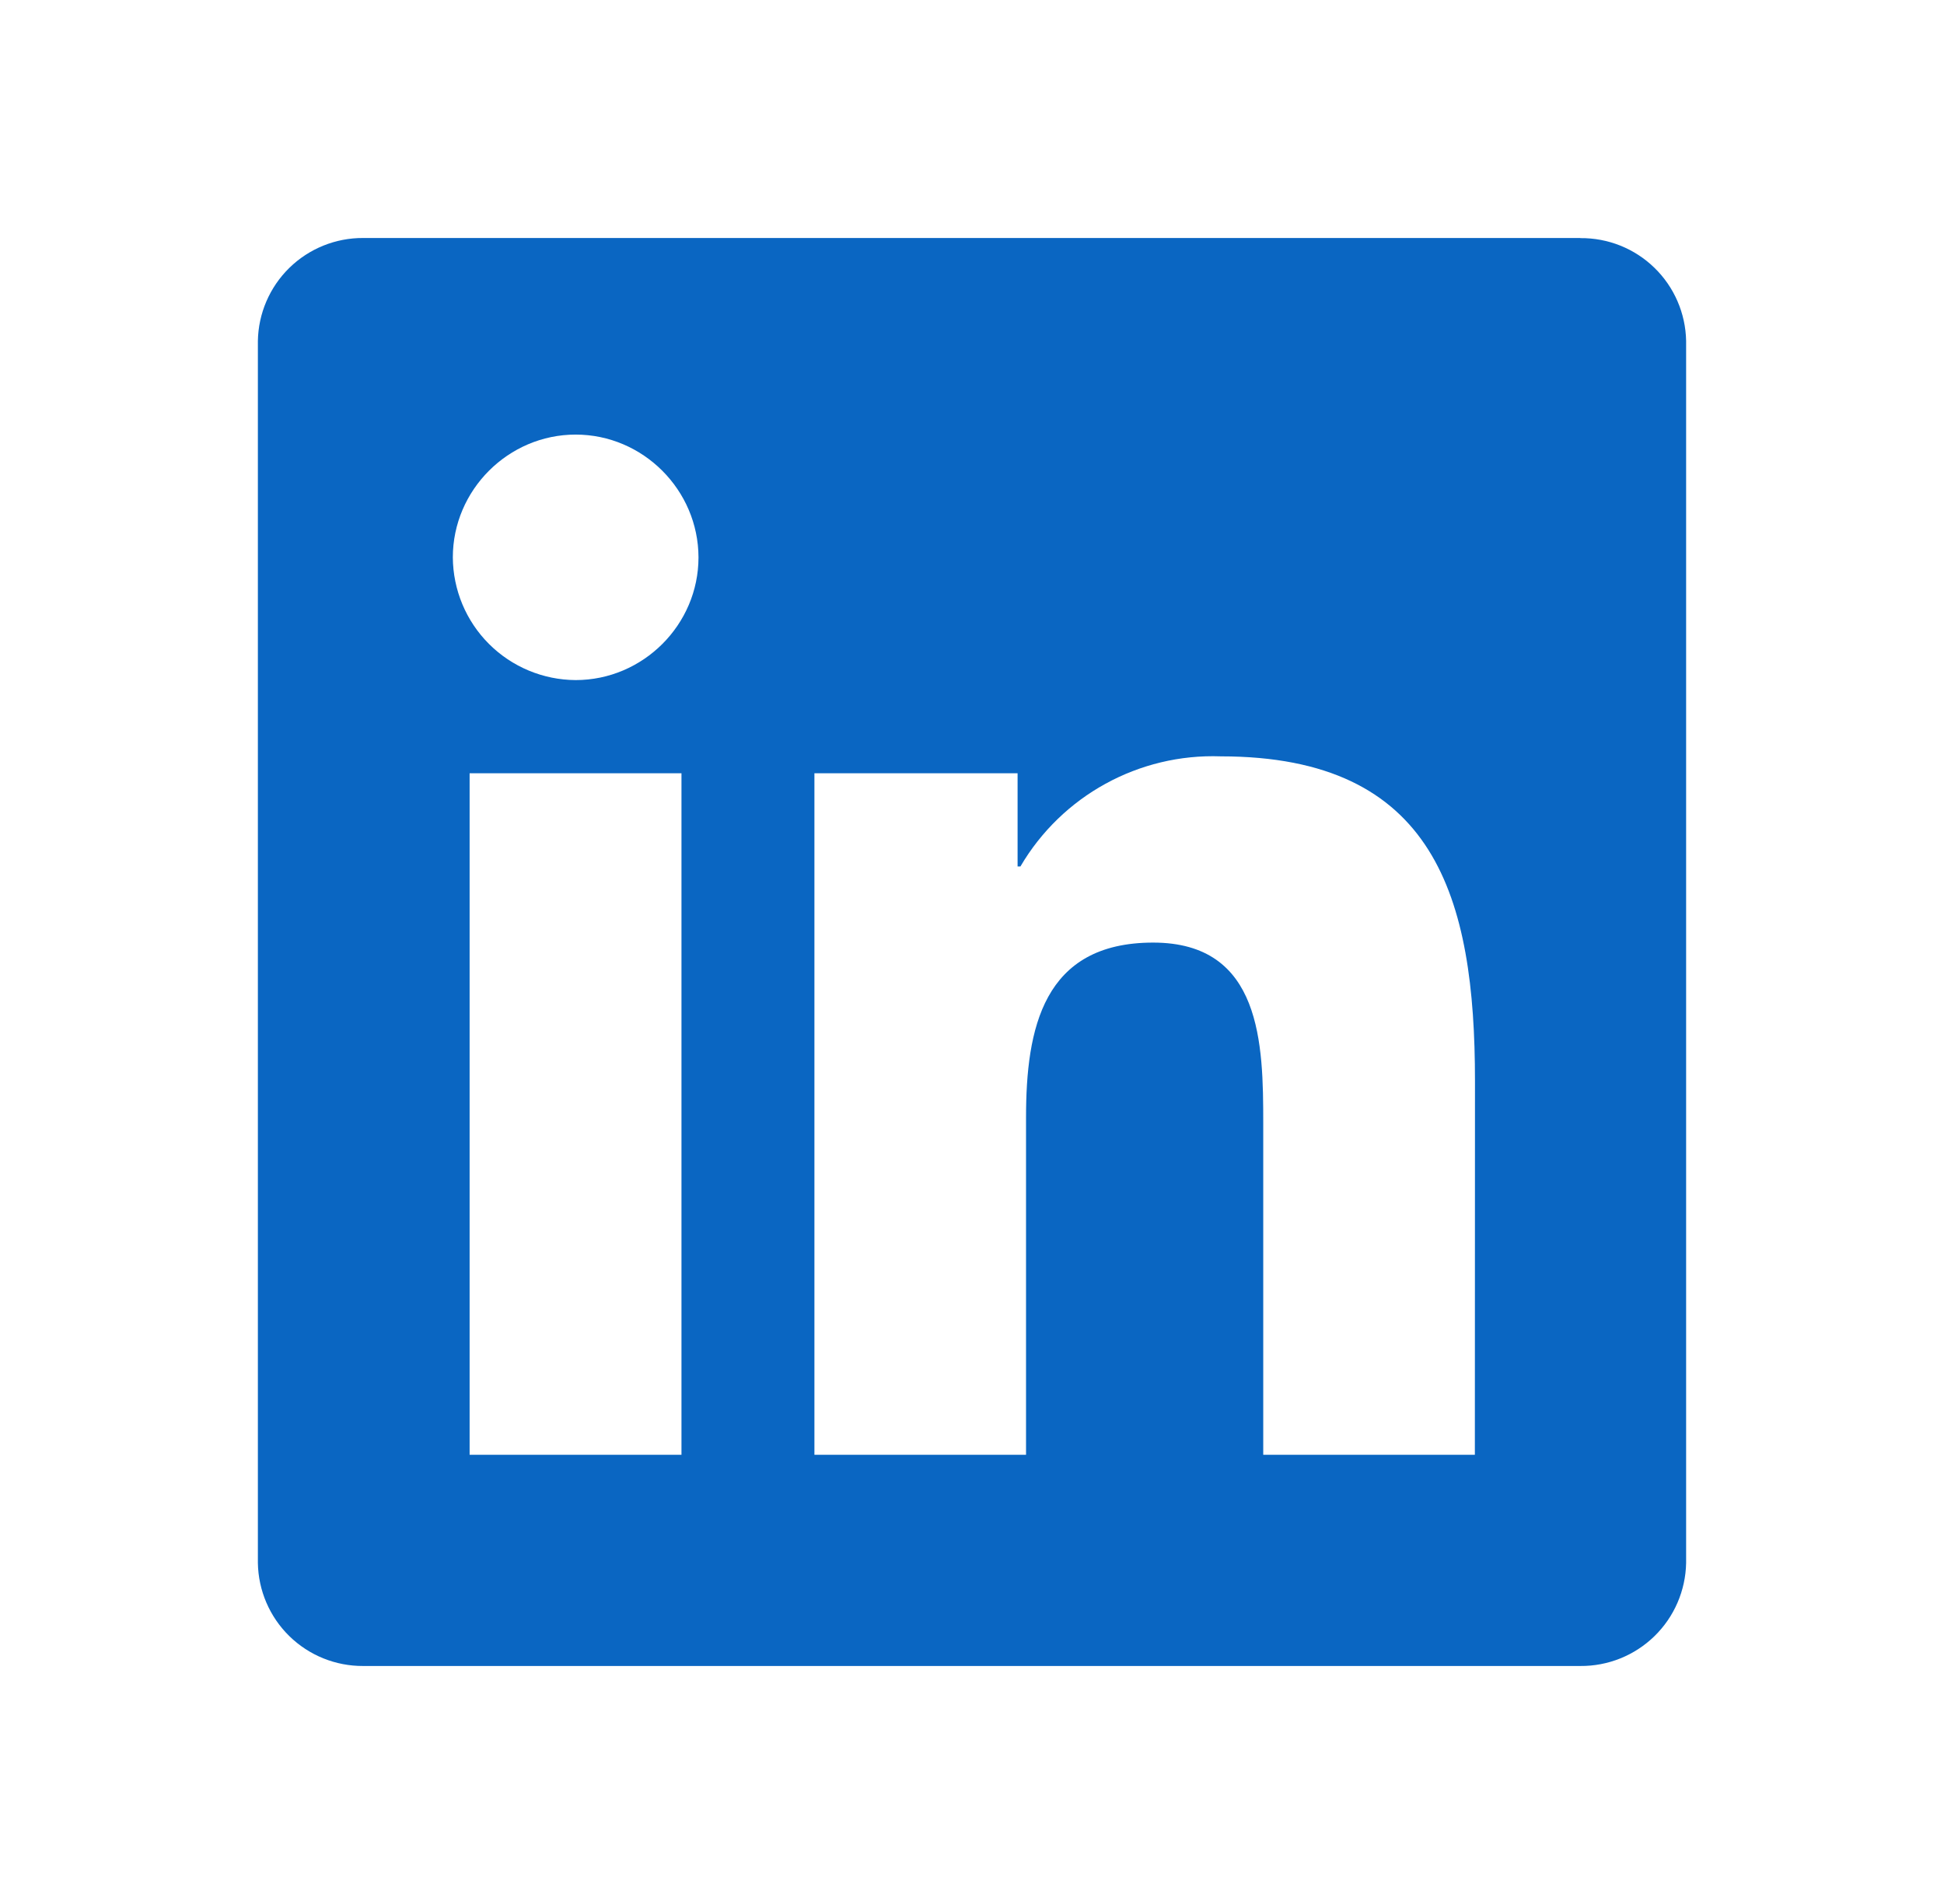 <?xml version="1.0" encoding="UTF-8"?> <svg xmlns="http://www.w3.org/2000/svg" width="49" height="48" viewBox="0 0 49 48" fill="none"><path d="M37.175 36.675H31.841V28.32C31.841 26.328 31.805 23.763 29.066 23.763C26.288 23.763 25.862 25.935 25.862 28.173V36.675H20.528V19.494H25.649V21.843H25.721C26.765 20.061 28.709 18.993 30.773 19.068C36.179 19.068 37.178 22.623 37.178 27.252L37.175 36.672V36.675ZM14.51 17.145C13.691 17.141 12.906 16.814 12.326 16.235C11.746 15.656 11.419 14.871 11.414 14.052C11.414 12.354 12.812 10.956 14.51 10.956C16.208 10.956 17.603 12.354 17.606 14.052C17.606 15.75 16.208 17.145 14.51 17.145ZM17.177 36.675H11.837V19.494H17.177V36.675ZM39.83 6H9.155C8.459 5.996 7.79 6.267 7.293 6.753C6.796 7.24 6.511 7.903 6.5 8.598V39.402C6.511 40.097 6.796 40.761 7.293 41.247C7.79 41.733 8.459 42.004 9.155 42H39.833C40.53 42.006 41.201 41.736 41.701 41.249C42.2 40.763 42.487 40.099 42.5 39.402V8.595C42.487 7.899 42.2 7.235 41.7 6.75C41.201 6.264 40.53 5.996 39.833 6.003L39.83 6Z" fill="#0A66C2"></path></svg> 